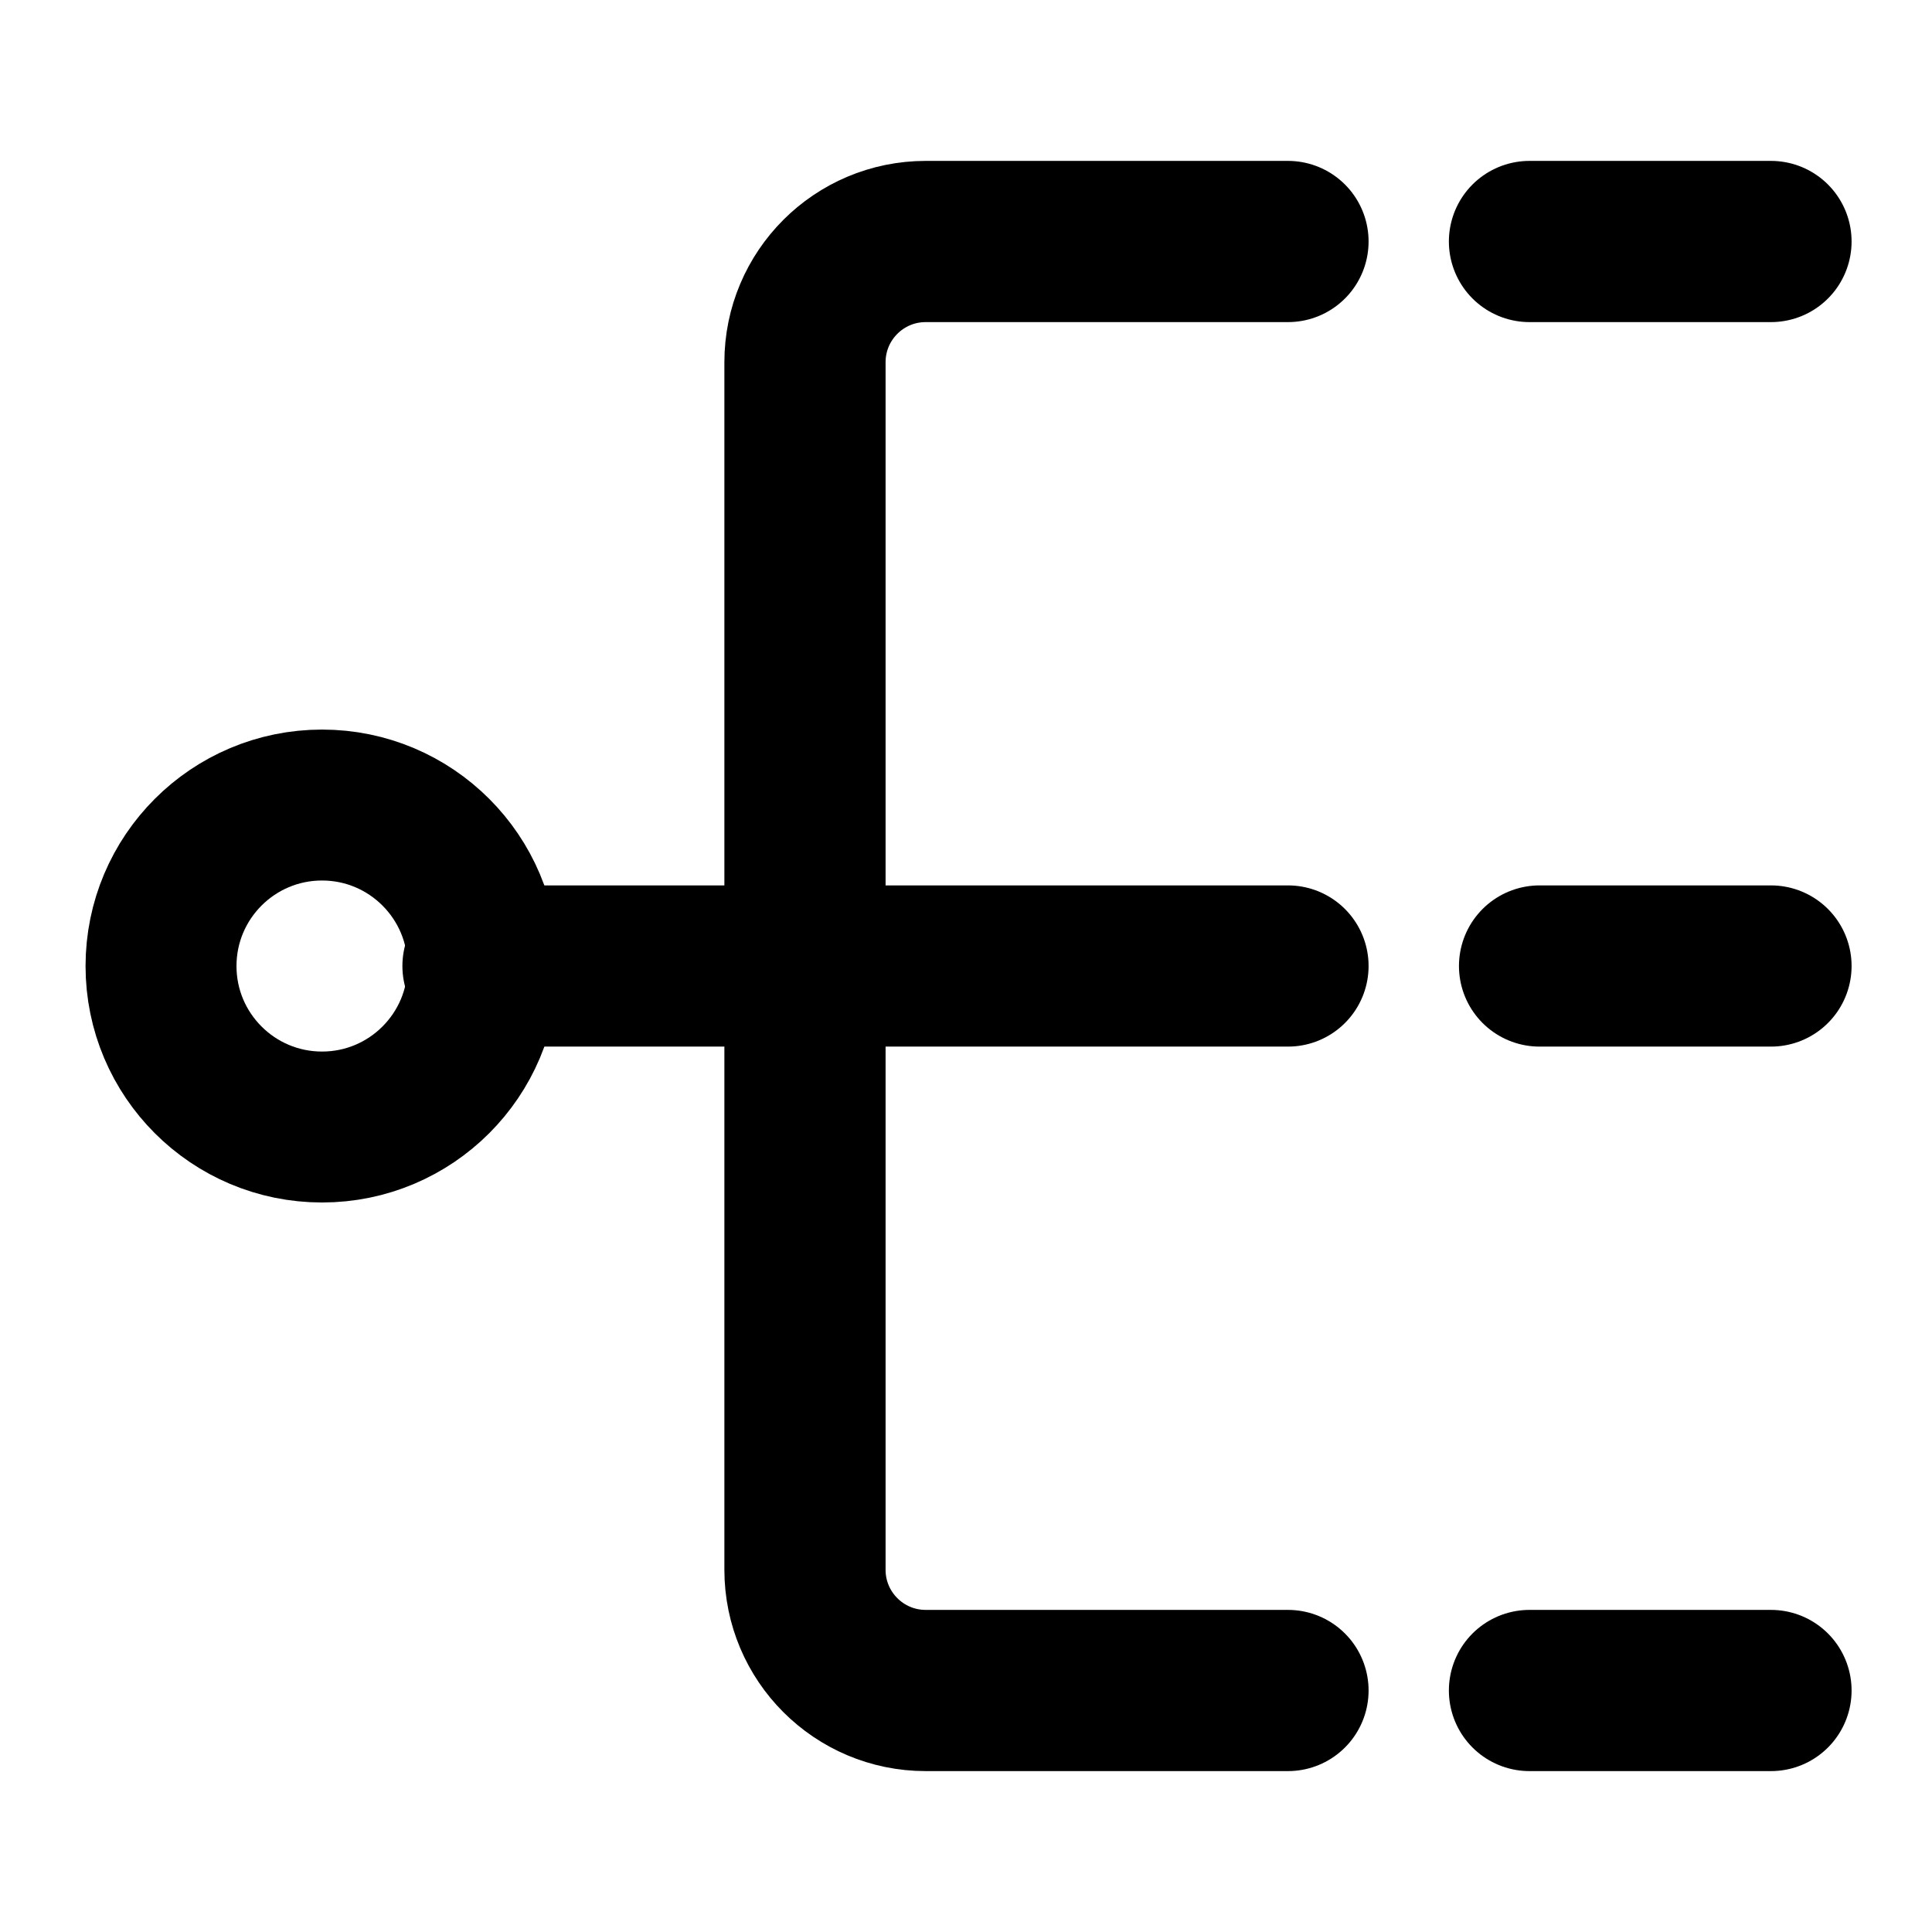 <svg width="32" height="32" viewBox="0 0 32 32" fill="none" xmlns="http://www.w3.org/2000/svg">
<path d="M5.334 18.667C6.806 18.667 8 17.473 8 16.001C8 14.528 6.806 13.334 5.334 13.334C3.861 13.334 2.667 14.528 2.667 16.001C2.667 17.473 3.861 18.667 5.334 18.667Z" stroke="black" stroke-width="2.5" stroke-linejoin="round"/>
<path d="M21.333 4H15.333C14.228 4 13.333 4.895 13.333 6V26C13.333 27.105 14.228 28 15.333 28H21.333" stroke="black" stroke-width="2.67" stroke-linecap="round" stroke-linejoin="round"/>
<path d="M29.333 4H25.333" stroke="black" stroke-width="2.67" stroke-linecap="round" stroke-linejoin="round"/>
<path d="M29.333 28H25.333" stroke="black" stroke-width="2.67" stroke-linecap="round" stroke-linejoin="round"/>
<path d="M8 16H21.333" stroke="black" stroke-width="2.67" stroke-linecap="round" stroke-linejoin="round"/>
<path d="M25.5 16H29.333" stroke="black" stroke-width="2.67" stroke-linecap="round" stroke-linejoin="round"/>
</svg>

